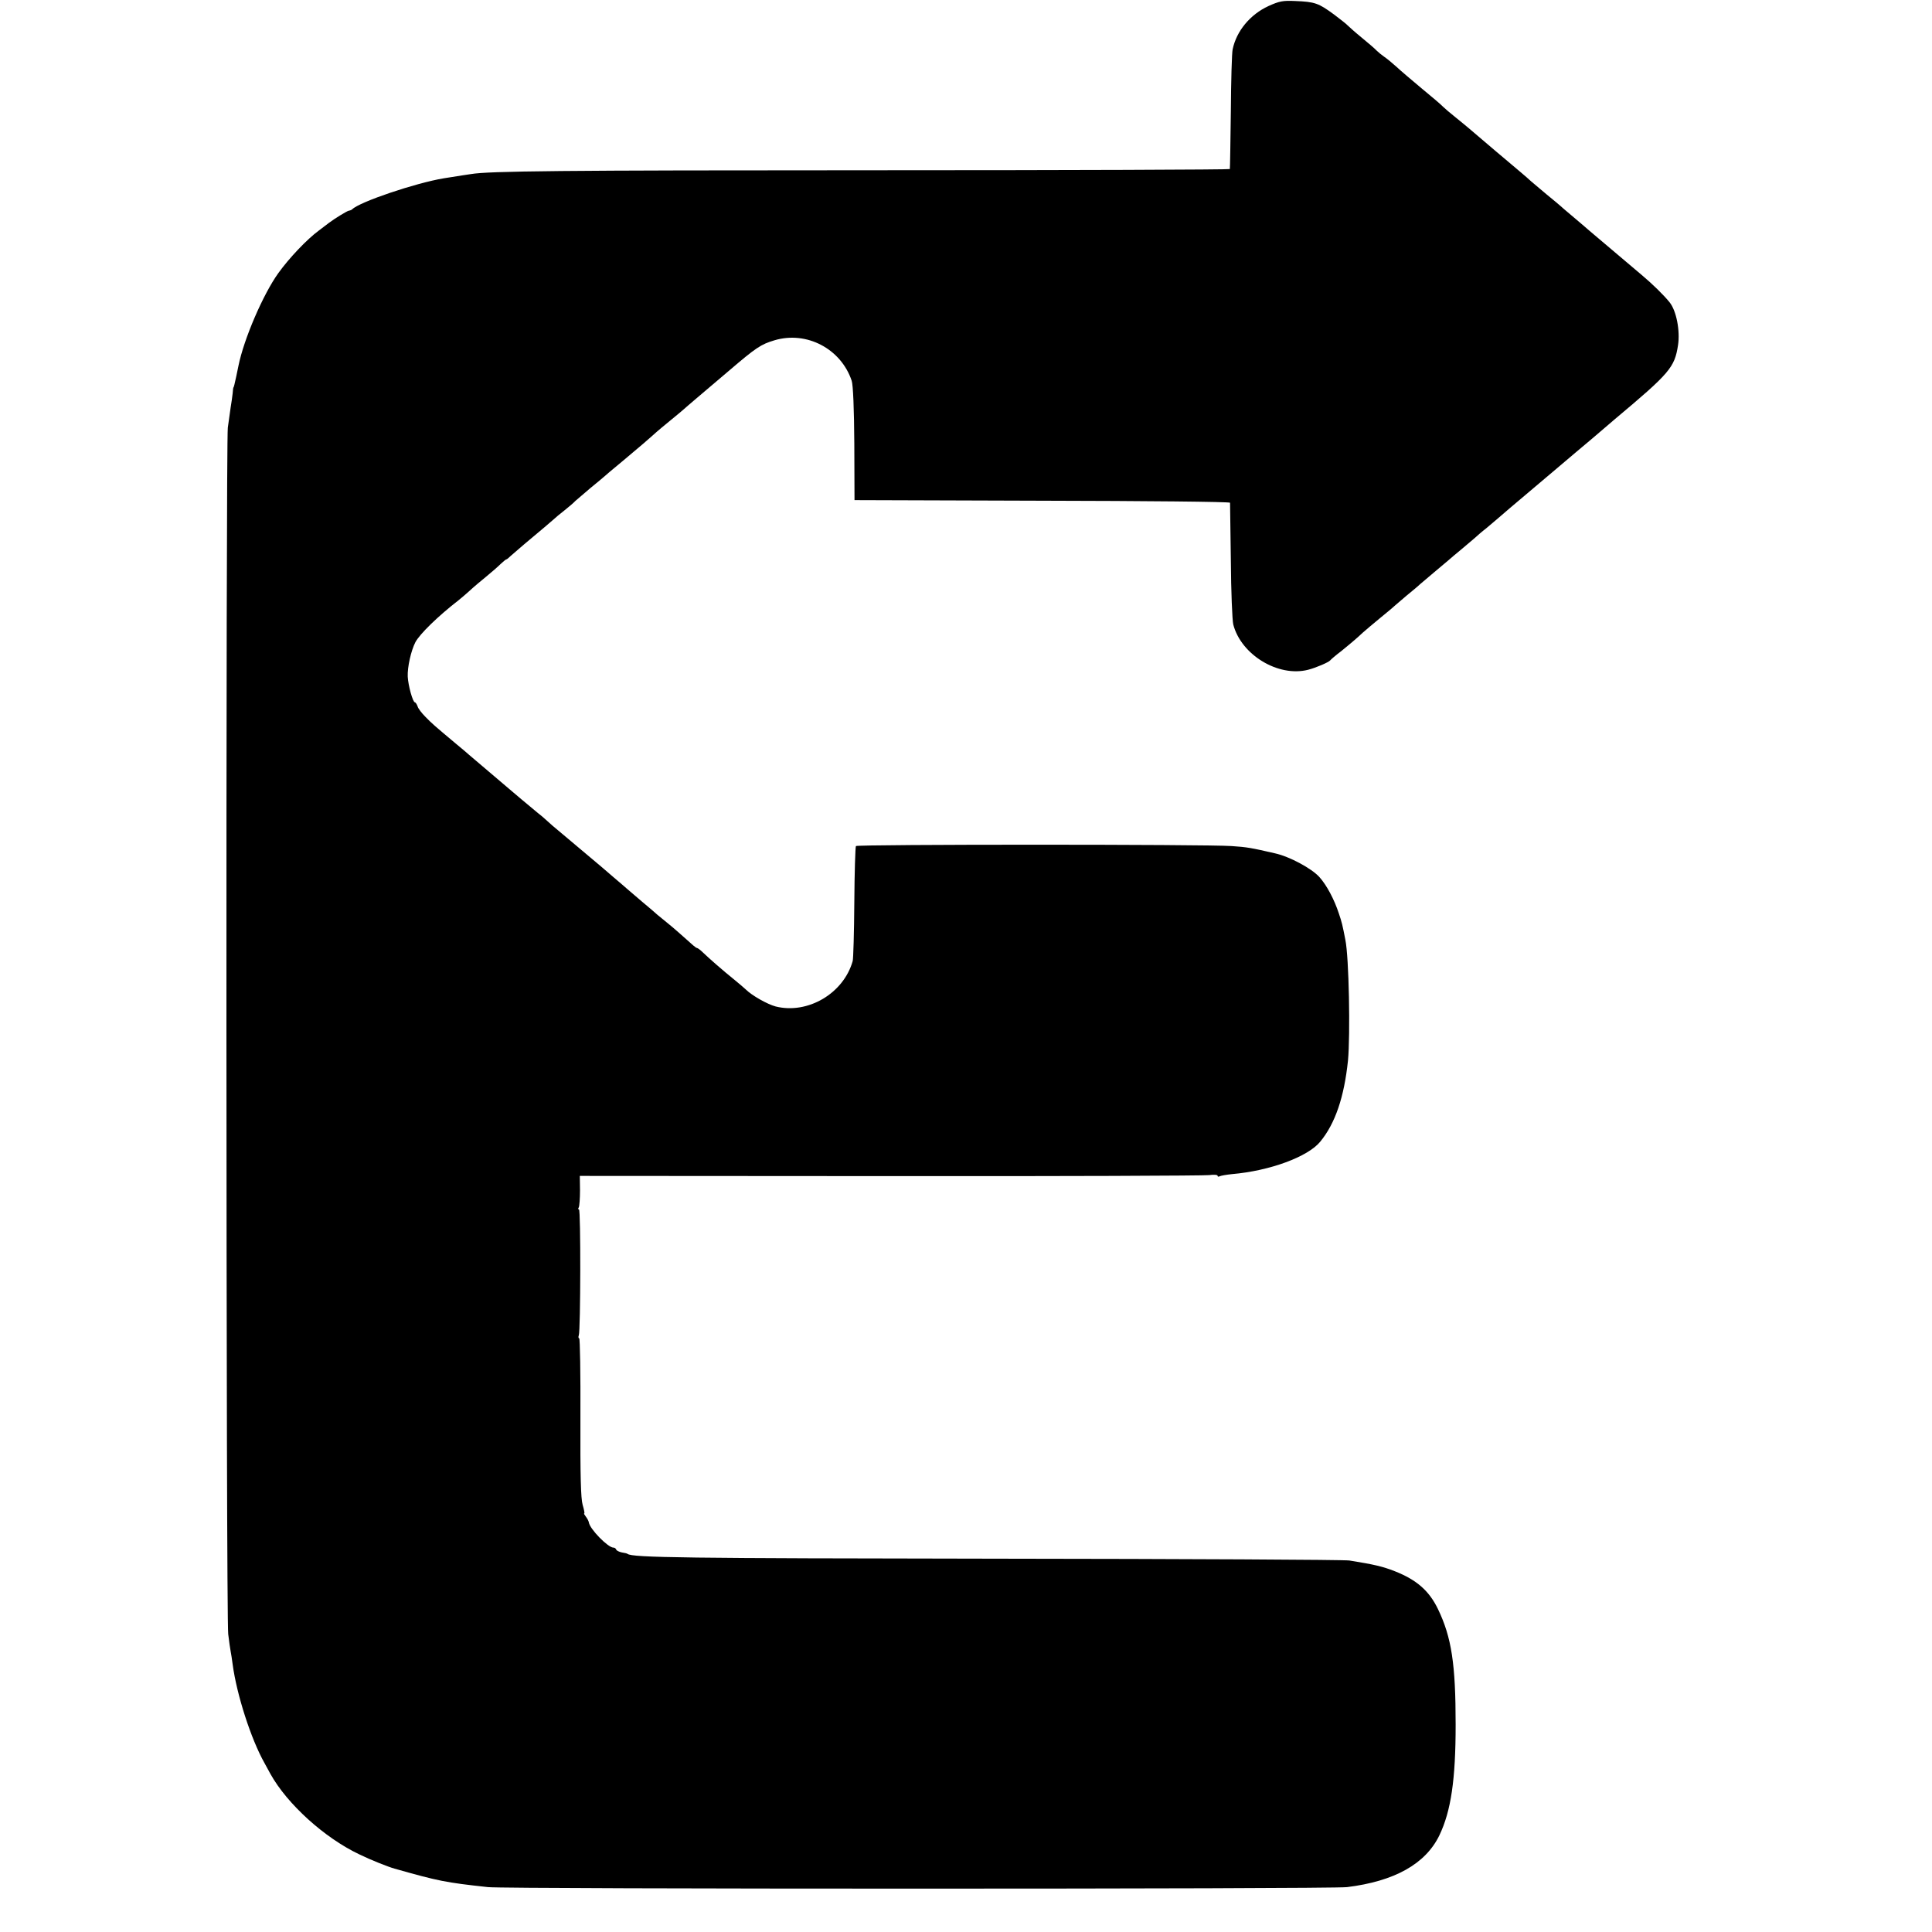 <?xml version="1.0" standalone="no"?>
<!DOCTYPE svg PUBLIC "-//W3C//DTD SVG 20010904//EN"
 "http://www.w3.org/TR/2001/REC-SVG-20010904/DTD/svg10.dtd">
<svg version="1.0" xmlns="http://www.w3.org/2000/svg"
 width="960pt" height="960pt" viewBox="0 0 960 960"
 preserveAspectRatio="xMidYMid meet">
<g transform="translate(0,960) scale(0.1,-0.1)"
fill="#000000" stroke="none">
<path d="M6303 9570 c-91 -42 -159 -124 -178 -215 -4 -16 -8 -156 -9 -310 -2
-154 -4 -282 -5 -285 0 -3 -794 -6 -1763 -6 -1573 0 -1919 -4 -2008 -19 -23
-3 -45 -7 -135 -21 -139 -23 -418 -117 -455 -154 -3 -3 -10 -6 -17 -7 -10 -2
-70 -39 -98 -60 -6 -5 -28 -21 -50 -38 -60 -44 -148 -137 -202 -212 -76 -106
-171 -327 -198 -460 -3 -16 -8 -39 -11 -53 -3 -14 -7 -32 -9 -40 -2 -8 -4 -15
-5 -15 -1 0 -3 -13 -4 -30 -2 -16 -6 -48 -10 -70 -3 -22 -9 -67 -14 -100 -10
-84 -9 -5916 2 -5995 4 -36 10 -74 12 -85 2 -11 7 -40 10 -65 20 -150 91 -371
158 -490 10 -19 24 -44 30 -55 83 -149 268 -317 441 -399 57 -28 143 -62 175
-71 219 -62 253 -69 465 -92 95 -10 4182 -10 4268 0 236 29 390 115 459 257
58 121 81 277 81 550 0 301 -20 434 -88 575 -44 91 -106 145 -215 188 -59 23
-100 33 -225 53 -22 4 -812 8 -1755 9 -1547 2 -1808 5 -1832 24 -2 2 -14 5
-28 7 -14 3 -26 9 -28 14 -2 6 -8 10 -14 10 -27 0 -117 92 -122 125 -1 7 -8
20 -15 29 -7 9 -11 16 -8 16 3 0 -1 19 -8 43 -9 31 -12 145 -11 434 1 216 -2
393 -6 393 -4 0 -5 7 -2 15 9 23 10 625 1 625 -5 0 -5 5 -1 11 3 6 6 44 6 84
l-1 72 1542 -1 c848 -1 1561 2 1585 5 23 3 42 2 42 -3 0 -5 4 -6 10 -3 5 3 33
8 62 11 187 16 377 86 438 161 75 91 119 222 138 403 12 128 5 513 -13 600
-14 73 -18 89 -32 130 -23 71 -61 142 -97 182 -39 43 -148 102 -221 118 -117
27 -139 31 -215 36 -120 9 -1862 9 -1867 0 -3 -5 -7 -131 -8 -280 -1 -149 -5
-280 -8 -291 -45 -161 -223 -266 -383 -226 -41 11 -118 54 -150 86 -6 6 -31
27 -54 46 -55 44 -128 108 -158 137 -12 12 -26 22 -30 22 -4 0 -27 20 -52 43
-26 23 -65 58 -89 77 -24 19 -48 40 -55 45 -6 6 -40 35 -76 65 -35 30 -70 60
-76 65 -6 6 -35 30 -64 55 -29 25 -58 50 -64 55 -9 8 -91 77 -214 180 -14 11
-37 31 -52 45 -15 14 -36 32 -47 40 -34 28 -138 115 -143 120 -3 3 -48 41
-100 85 -52 44 -97 82 -100 85 -3 3 -32 28 -65 55 -105 88 -118 99 -151 133
-18 18 -36 41 -39 52 -4 11 -10 20 -13 20 -11 0 -34 85 -36 128 -2 47 16 128
38 171 22 41 112 129 214 208 13 10 38 32 56 48 18 17 55 48 82 70 27 22 59
50 72 63 13 12 25 22 27 22 3 0 13 8 23 18 10 9 40 35 66 57 103 86 120 101
142 120 12 11 39 34 60 50 21 17 45 37 53 46 9 8 43 37 76 65 33 27 62 51 65
54 3 3 45 39 95 80 78 65 128 108 169 145 6 6 36 30 66 55 30 25 60 49 66 55
6 5 35 31 65 56 30 25 101 86 159 135 138 118 161 133 228 153 160 48 331 -42
384 -201 7 -20 12 -142 13 -313 l1 -280 932 -3 c513 -1 933 -5 934 -10 0 -4 2
-133 4 -287 1 -154 7 -297 12 -318 39 -151 224 -263 372 -225 39 10 102 37
110 47 3 4 27 25 55 46 27 22 57 47 66 55 9 8 28 24 40 36 13 12 53 45 89 75
36 29 70 58 76 64 6 5 31 26 55 47 24 20 54 44 65 55 30 25 114 97 141 119 12
11 41 35 64 54 23 19 52 44 65 55 12 11 38 34 59 50 20 17 46 39 59 50 24 21
41 36 271 230 83 70 172 146 199 168 84 72 91 78 111 95 272 228 296 256 313
367 11 71 -8 171 -42 213 -28 35 -86 92 -140 137 -162 137 -244 206 -260 220
-6 6 -41 35 -76 65 -36 30 -67 57 -70 60 -3 3 -32 27 -65 54 -33 28 -68 57
-77 65 -9 9 -34 30 -55 48 -44 37 -203 171 -256 217 -12 10 -42 35 -67 55 -25
20 -52 43 -60 51 -8 9 -55 49 -105 90 -49 41 -107 90 -127 109 -21 19 -48 41
-60 49 -13 9 -30 23 -38 31 -8 9 -42 38 -75 65 -33 27 -64 55 -70 61 -5 6 -35
29 -65 52 -79 58 -96 64 -195 68 -60 3 -79 -1 -132 -25z"/>
</g>
</svg>
